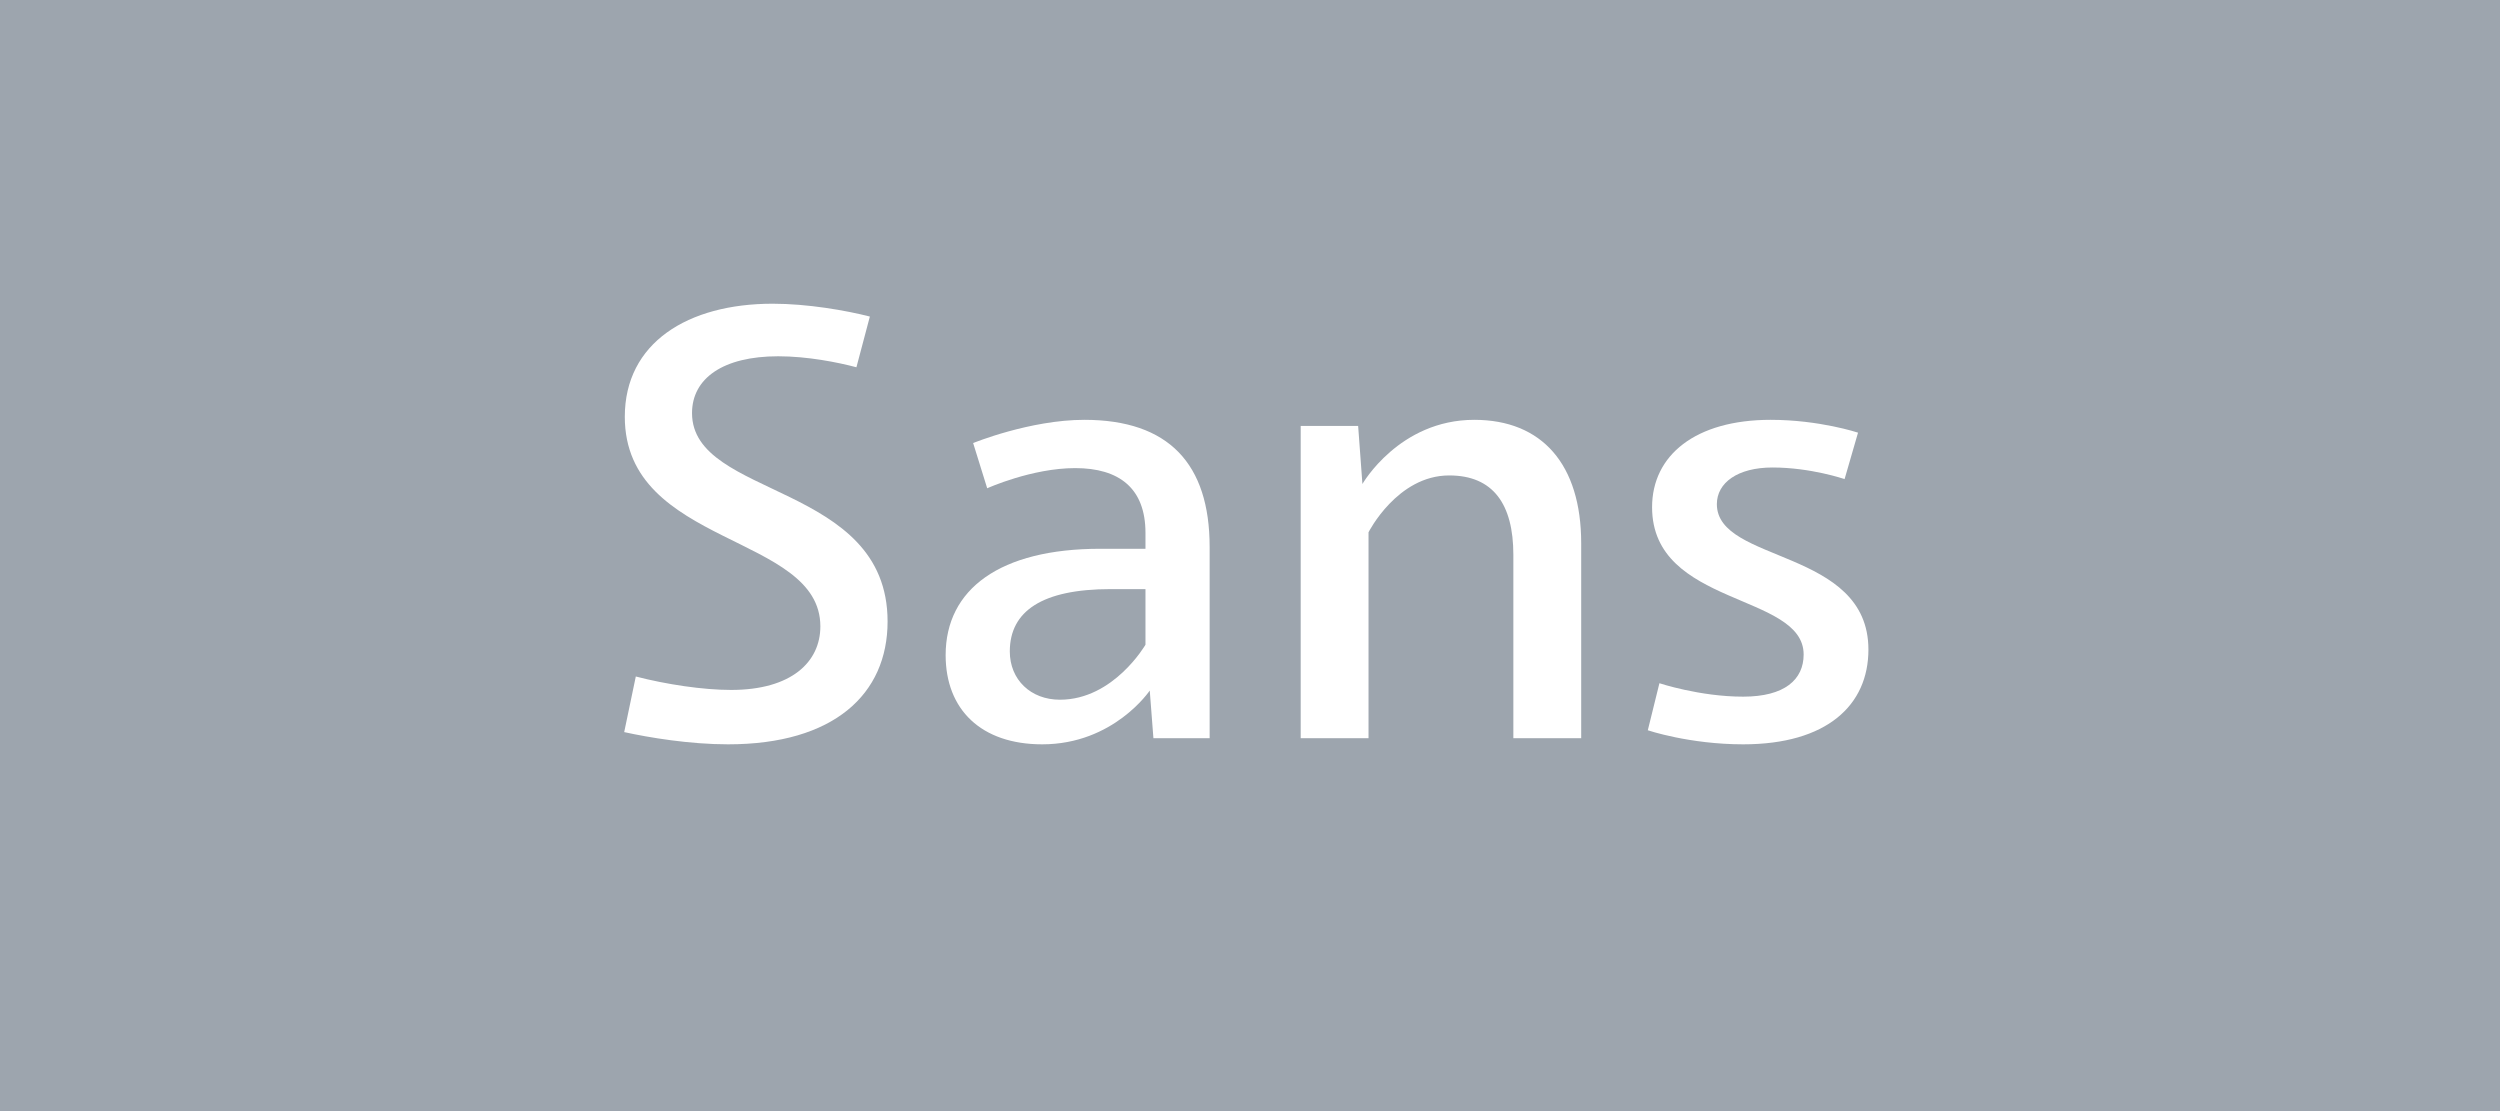 <?xml version="1.0" standalone="no"?>
<!DOCTYPE svg PUBLIC "-//W3C//DTD SVG 1.1//EN" "http://www.w3.org/Graphics/SVG/1.1/DTD/svg11.dtd">
<svg width="100%" height="100%" viewBox="0 0 450 200" version="1.1" xmlns="http://www.w3.org/2000/svg" xmlns:xlink="http://www.w3.org/1999/xlink" xml:space="preserve" style="fill-rule:evenodd;clip-rule:evenodd;stroke-linejoin:round;stroke-miterlimit:1.414;">
    <rect id="#9da4ae (grau)" x="0" y="0" width="450" height="200" style="fill:rgb(157,165,174);"/>
    <g id="Sans" transform="matrix(1,0,0,1,223.07,132.879)">
        <path d="M-83.985,-78.21C-99.275,-78.21 -110.605,-71.17 -110.605,-57.86C-110.605,-34.43 -75.405,-36.85 -75.405,-20.13C-75.405,-13.75 -80.575,-8.69 -91.465,-8.69C-96.525,-8.69 -103.125,-9.68 -108.625,-11.11L-110.715,-1.1C-106.205,-0.11 -98.945,1.1 -92.015,1.1C-72.985,1.1 -63.305,-7.92 -63.305,-21.01C-63.305,-46.09 -98.505,-43.12 -98.505,-58.52C-98.505,-64.79 -92.895,-68.75 -82.995,-68.75C-77.715,-68.75 -72.215,-67.65 -68.915,-66.77L-66.495,-75.9C-70.785,-77 -77.715,-78.21 -83.985,-78.21Z" style="fill:white;fill-rule:nonzero;"/>
        <path d="M-27.885,-57.31C-37.675,-57.31 -47.905,-53.13 -47.905,-53.13L-45.375,-44.99C-45.375,-44.99 -37.345,-48.62 -29.535,-48.62C-21.615,-48.62 -16.885,-44.99 -16.885,-36.96L-16.885,-34.1L-25.025,-34.1C-43.065,-34.1 -52.855,-26.84 -52.855,-14.96C-52.855,-5.17 -46.475,1.1 -35.475,1.1C-22.605,1.1 -16.115,-8.58 -16.115,-8.58L-15.455,0L-5.335,0L-5.335,-34.43C-5.335,-49.39 -12.705,-57.31 -27.885,-57.31ZM-16.885,-26.84L-16.885,-16.83C-16.885,-16.83 -22.605,-6.93 -32.285,-6.93C-37.565,-6.93 -41.305,-10.56 -41.305,-15.62C-41.305,-22.88 -35.475,-26.84 -23.155,-26.84L-16.885,-26.84Z" style="fill:white;fill-rule:nonzero;"/>
        <path d="M42.295,-57.31C28.765,-57.31 22.165,-45.76 22.165,-45.76L21.395,-56.21L11.055,-56.21L11.055,0L23.265,0L23.265,-37.07C23.265,-37.07 28.435,-47.3 37.785,-47.3C45.705,-47.3 49.335,-42.13 49.335,-33L49.335,0L61.545,0L61.545,-35.09C61.545,-49.28 54.505,-57.31 42.295,-57.31Z" style="fill:white;fill-rule:nonzero;"/>
        <path d="M95.645,-57.31C82.115,-57.31 74.305,-50.93 74.305,-41.58C74.305,-23.65 101.585,-26.18 101.585,-15.07C101.585,-10.56 98.175,-7.48 90.695,-7.48C82.885,-7.48 75.625,-9.9 75.625,-9.9L73.535,-1.43C73.535,-1.43 81.015,1.1 90.695,1.1C105.765,1.1 113.245,-5.94 113.245,-15.95C113.245,-34.21 85.965,-31.46 85.965,-42.13C85.965,-45.98 89.705,-48.73 95.975,-48.73C102.905,-48.73 108.955,-46.64 108.955,-46.64L111.375,-55C111.375,-55 104.445,-57.31 95.645,-57.31Z" style="fill:white;fill-rule:nonzero;"/>
    </g>
</svg>
